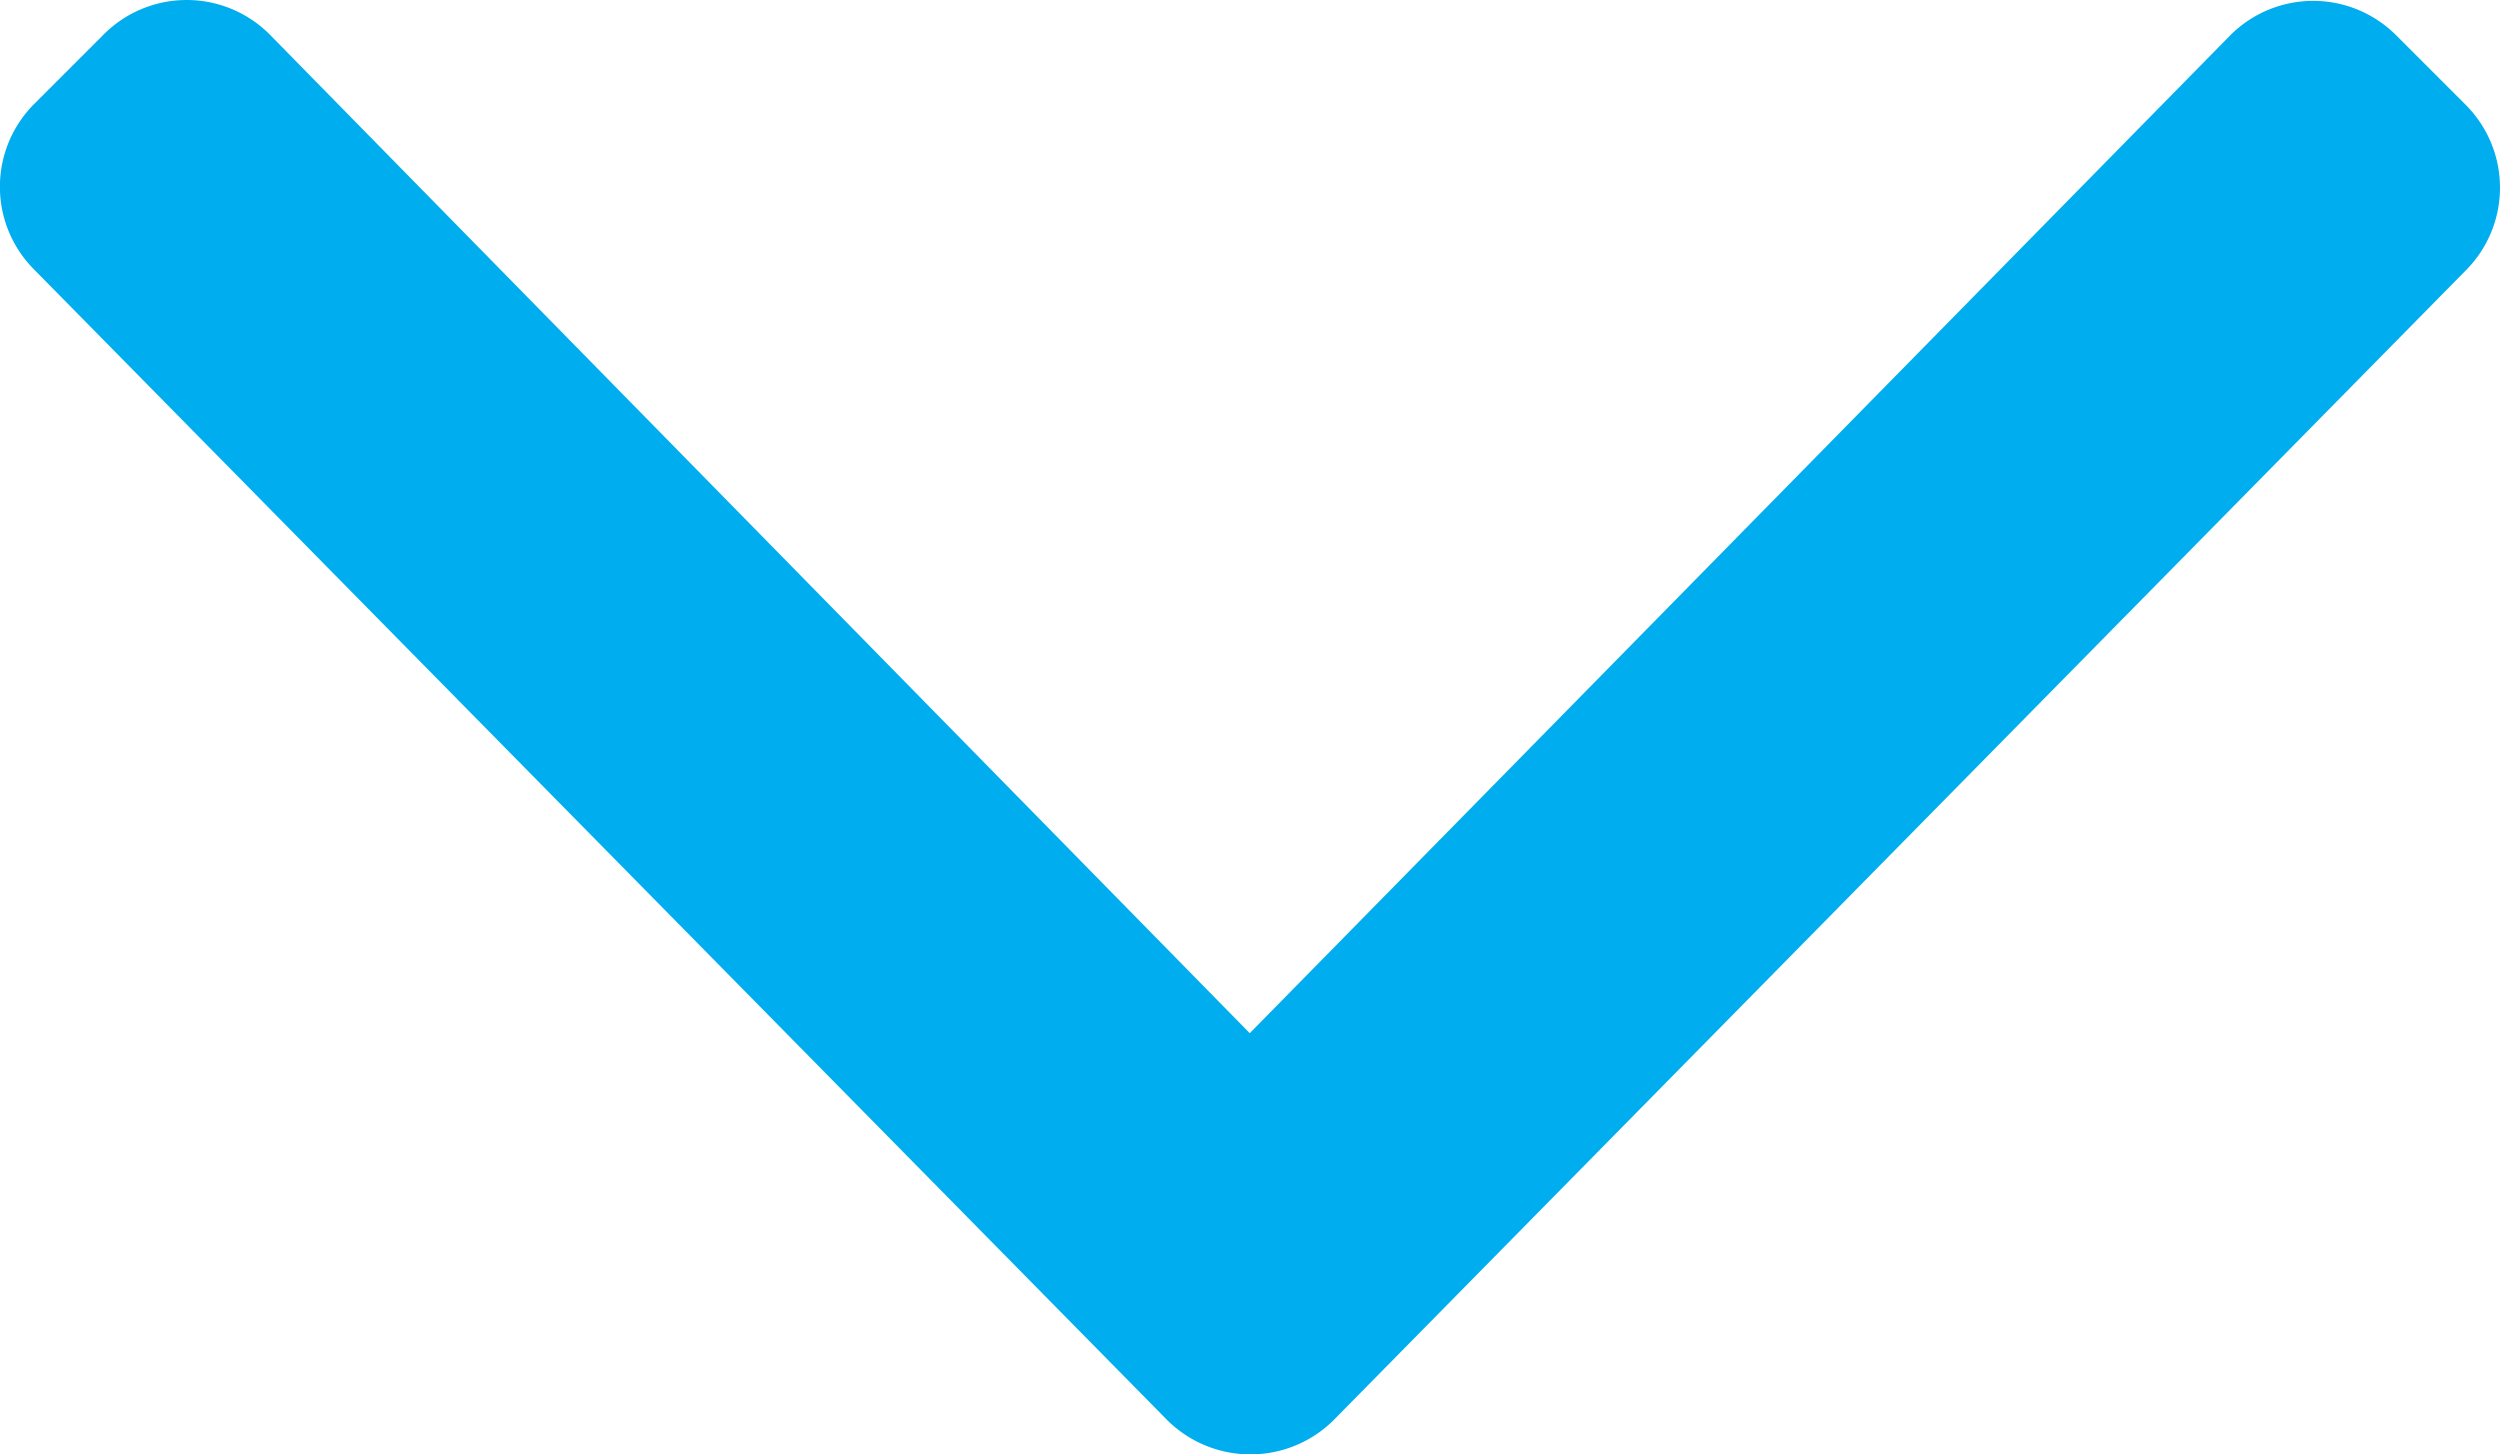 <svg xmlns="http://www.w3.org/2000/svg" viewBox="0 0 256.05 148.96"><defs><style>.cls-1{fill:#00aeef;}</style></defs><title>angle-down-blue</title><g id="Layer_2" data-name="Layer 2"><g id="Layer_1-2" data-name="Layer 1"><path class="cls-1" d="M119.52,145.42,3.52,27.63a12,12,0,0,1,0-17l7.1-7.1a12,12,0,0,1,17,0L128,105.82,228.42,3.62a12,12,0,0,1,17,0l7.1,7.1a12,12,0,0,1,0,17l-116,117.8A12.1,12.1,0,0,1,119.52,145.42Z"/></g></g></svg>